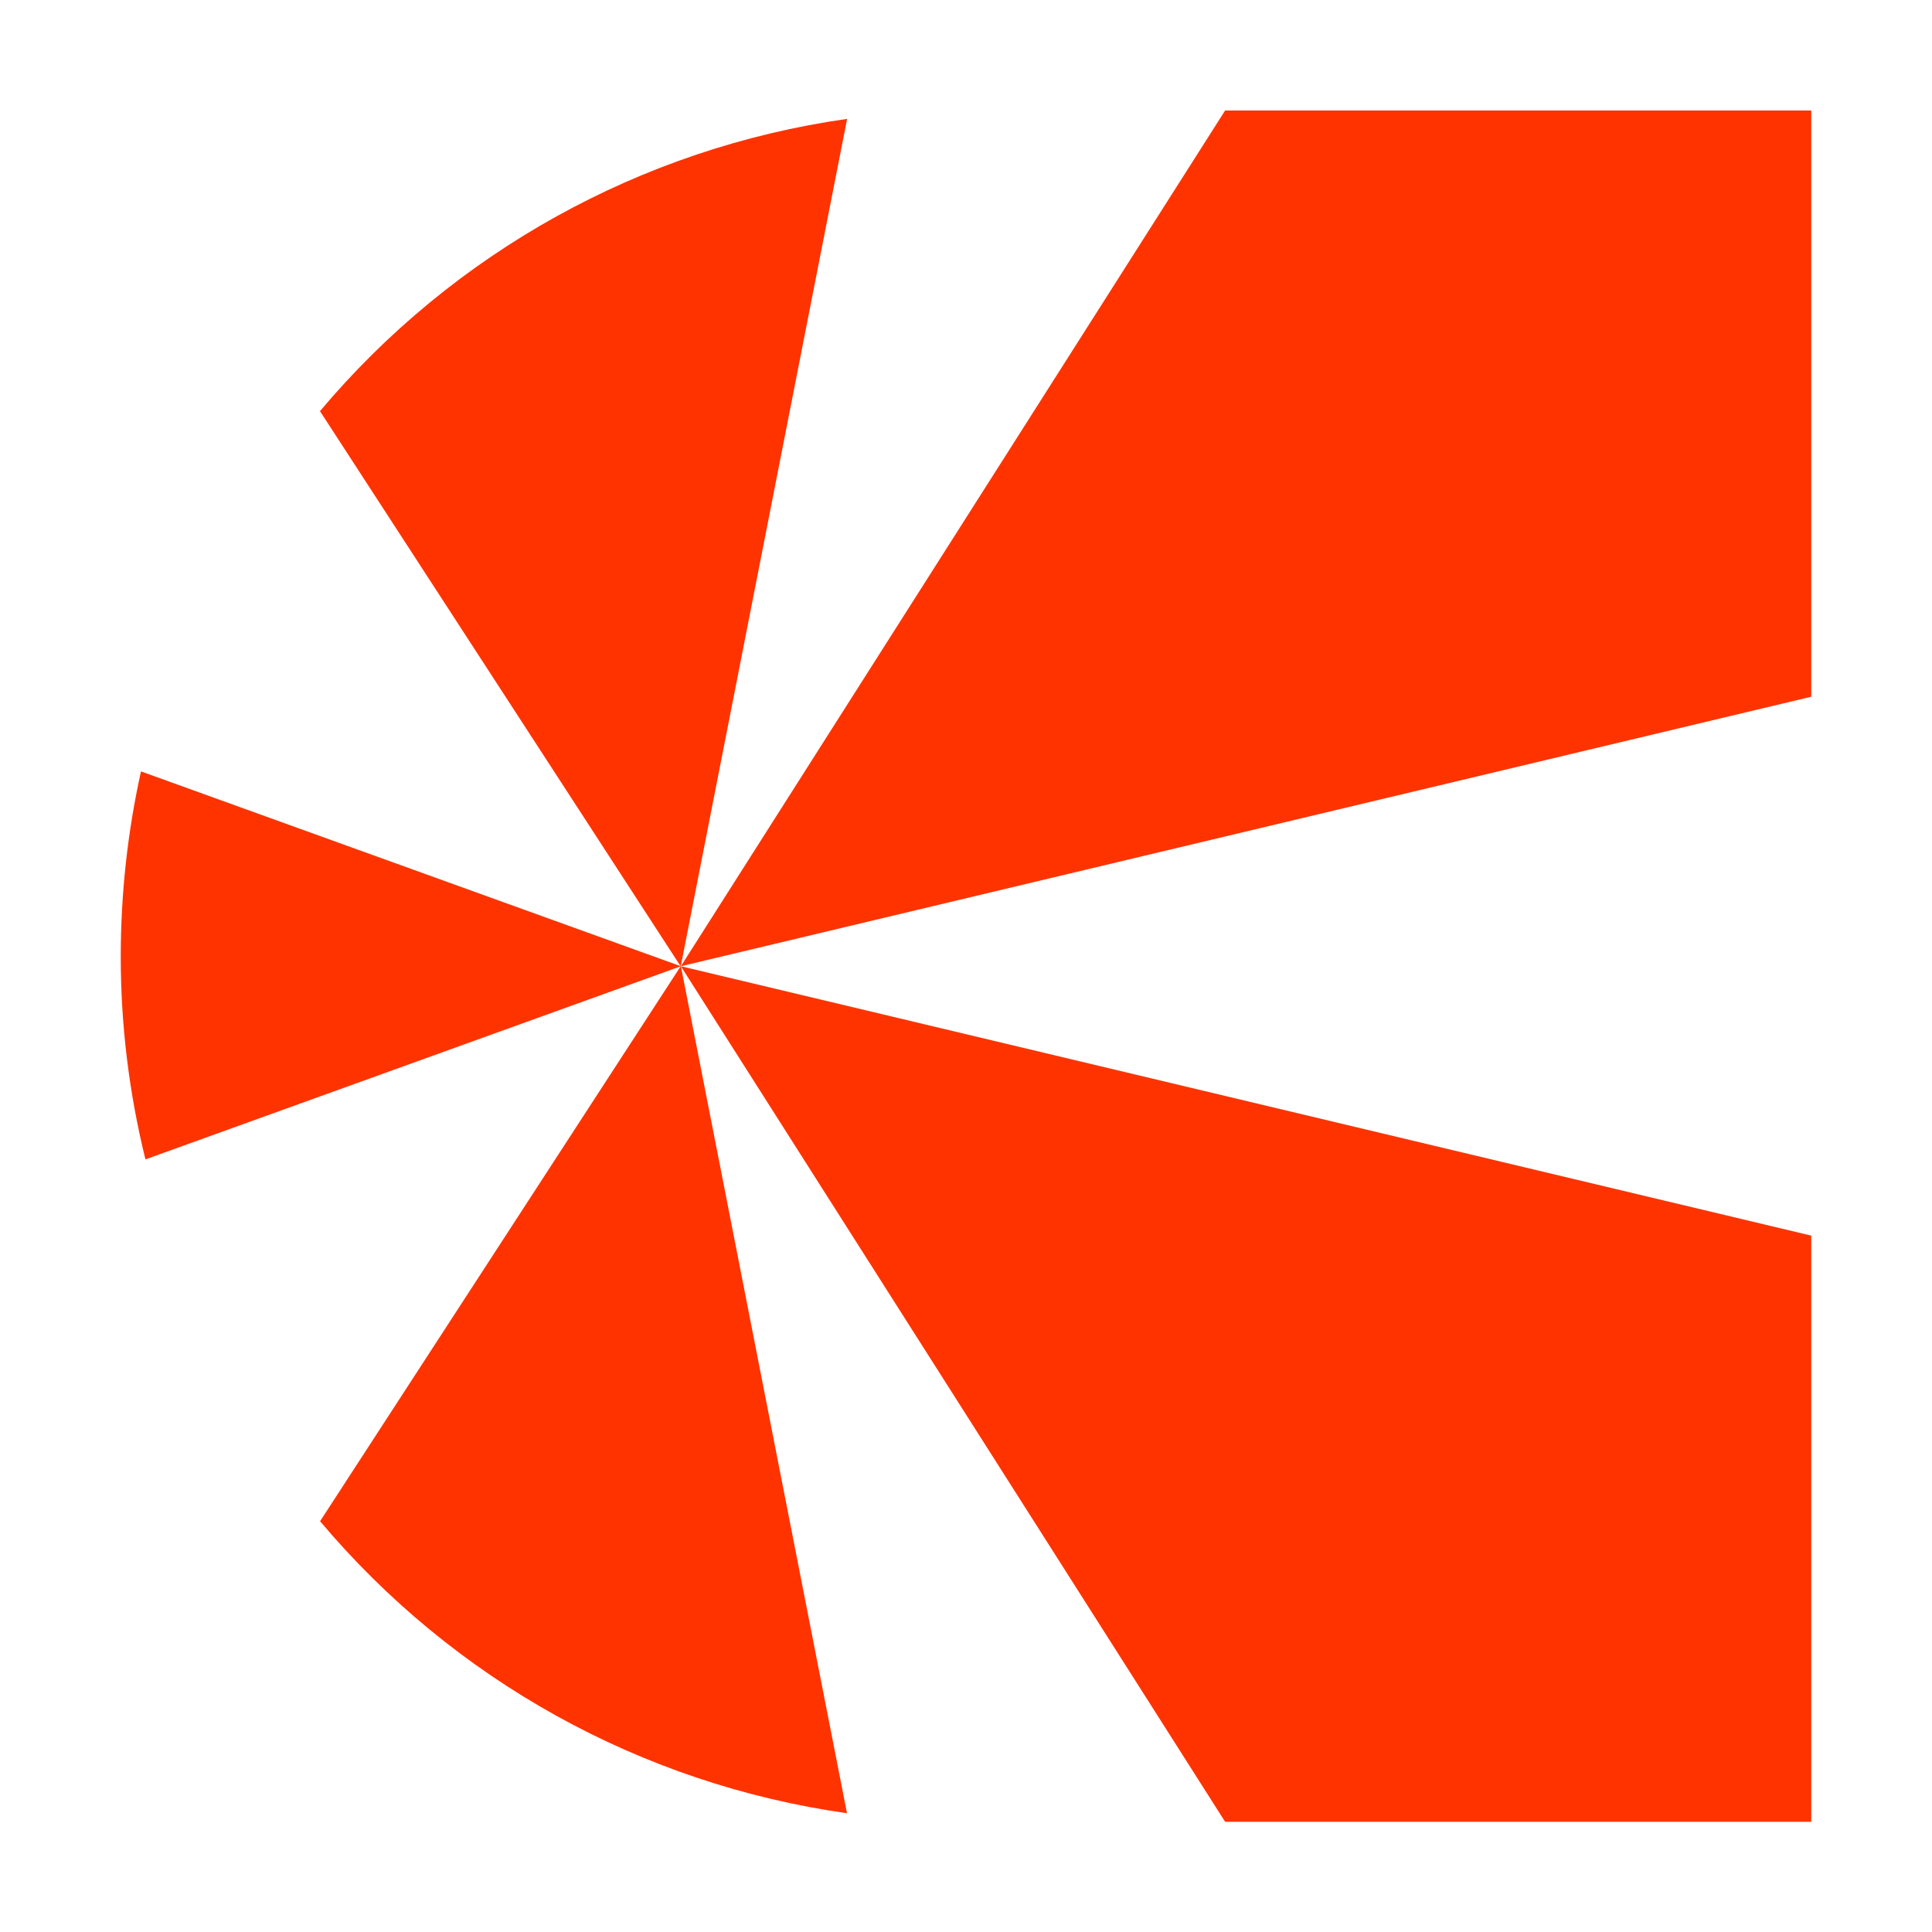 <svg width="32" height="32" viewBox="0 0 32 32" fill="none" xmlns="http://www.w3.org/2000/svg">
<path d="M11.277 16.004L30 11.54V1.83H20.292L11.277 16.004Z" fill="#FF3300"/>
<path d="M2 15.834C1.999 16.969 2.137 18.101 2.409 19.203L11.277 16.004L2.335 12.777C2.113 13.78 2.001 14.804 2 15.831V15.834Z" fill="#FF3300"/>
<path d="M5.298 6.807L11.275 16.007L14.031 1.969C10.623 2.453 7.513 4.177 5.298 6.812V6.807Z" fill="#FF3300"/>
<path d="M11.277 16.004L30 20.466V30.175H20.292L11.277 16.004Z" fill="#FF3300"/>
<path d="M5.299 25.2L11.277 16L14.029 30.033C10.621 29.55 7.512 27.826 5.297 25.191L5.299 25.2Z" fill="#FF3300"/>
</svg>
